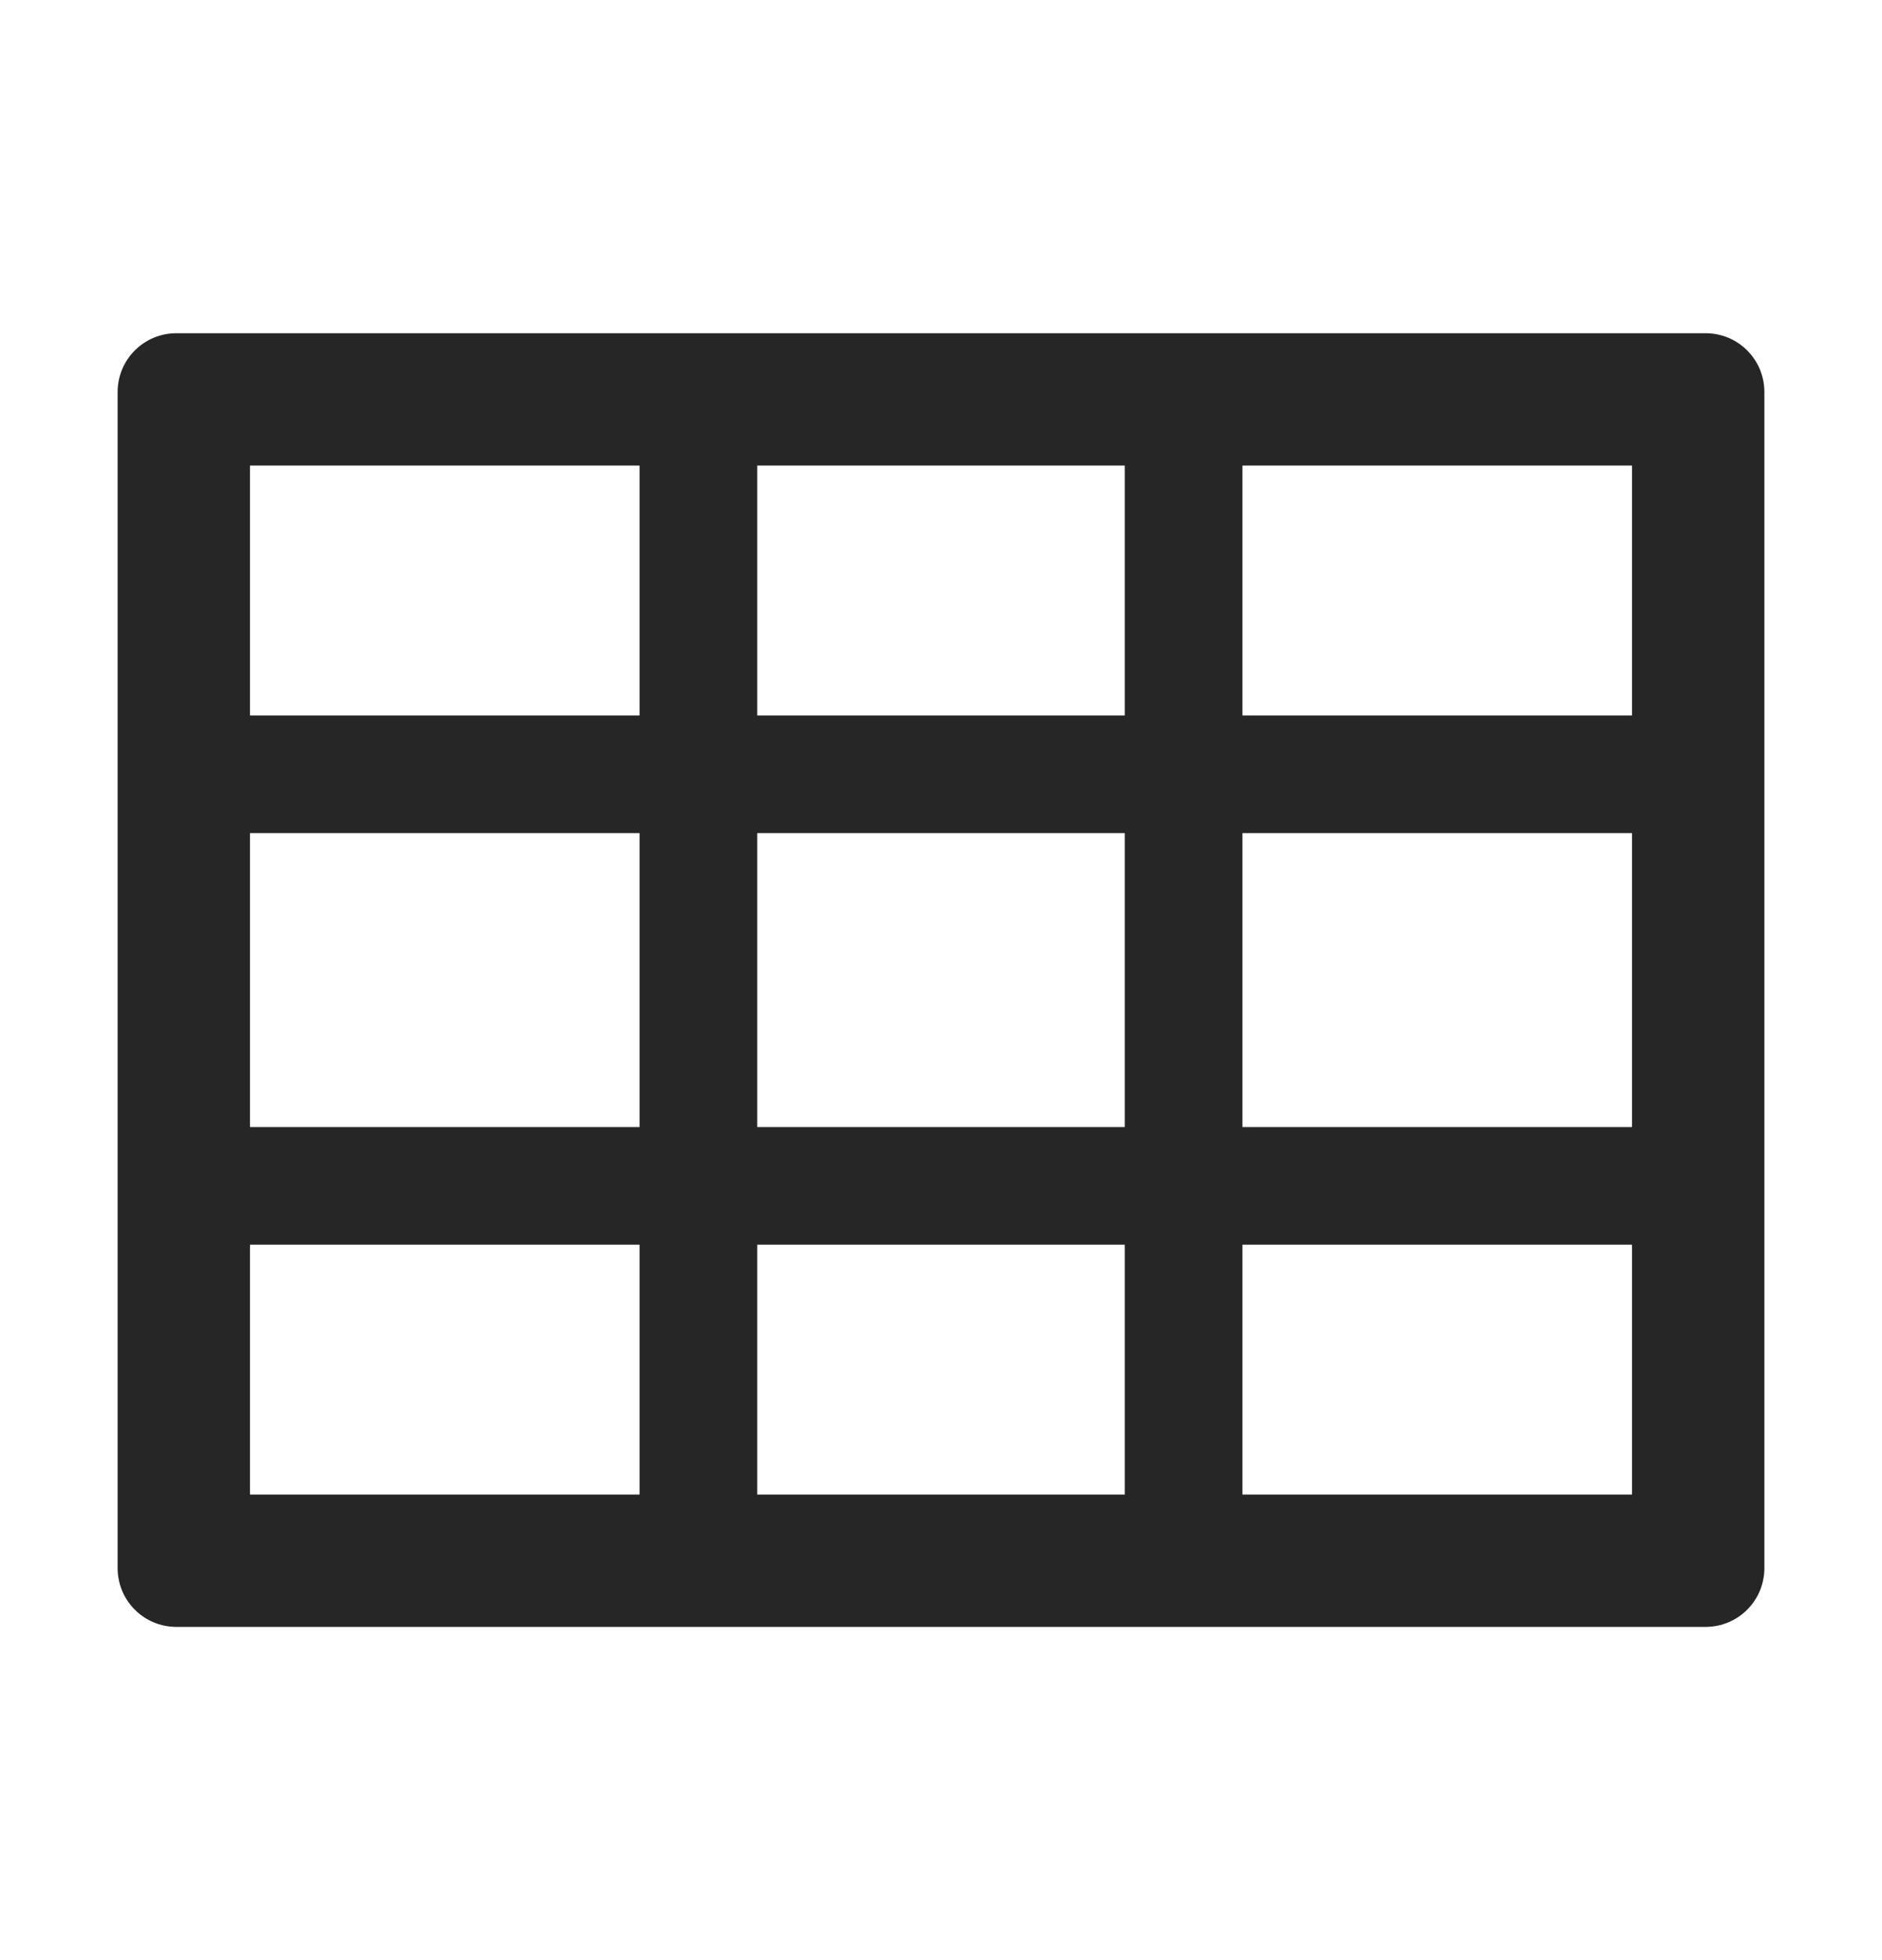 <svg width="24" height="25" viewBox="0 0 24 25" fill="none" xmlns="http://www.w3.org/2000/svg">
<path d="M21.75 4.25H2.25C1.835 4.25 1.5 4.585 1.5 5V20C1.5 20.415 1.835 20.75 2.25 20.75H21.75C22.165 20.75 22.5 20.415 22.5 20V5C22.5 4.585 22.165 4.25 21.75 4.25ZM20.812 9.125H15.844V5.938H20.812V9.125ZM20.812 14.375H15.844V10.625H20.812V14.375ZM9.656 10.625H14.344V14.375H9.656V10.625ZM14.344 9.125H9.656V5.938H14.344V9.125ZM3.188 10.625H8.156V14.375H3.188V10.625ZM3.188 5.938H8.156V9.125H3.188V5.938ZM3.188 15.875H8.156V19.062H3.188V15.875ZM9.656 15.875H14.344V19.062H9.656V15.875ZM20.812 19.062H15.844V15.875H20.812V19.062Z" fill="#262626"/>
</svg>
